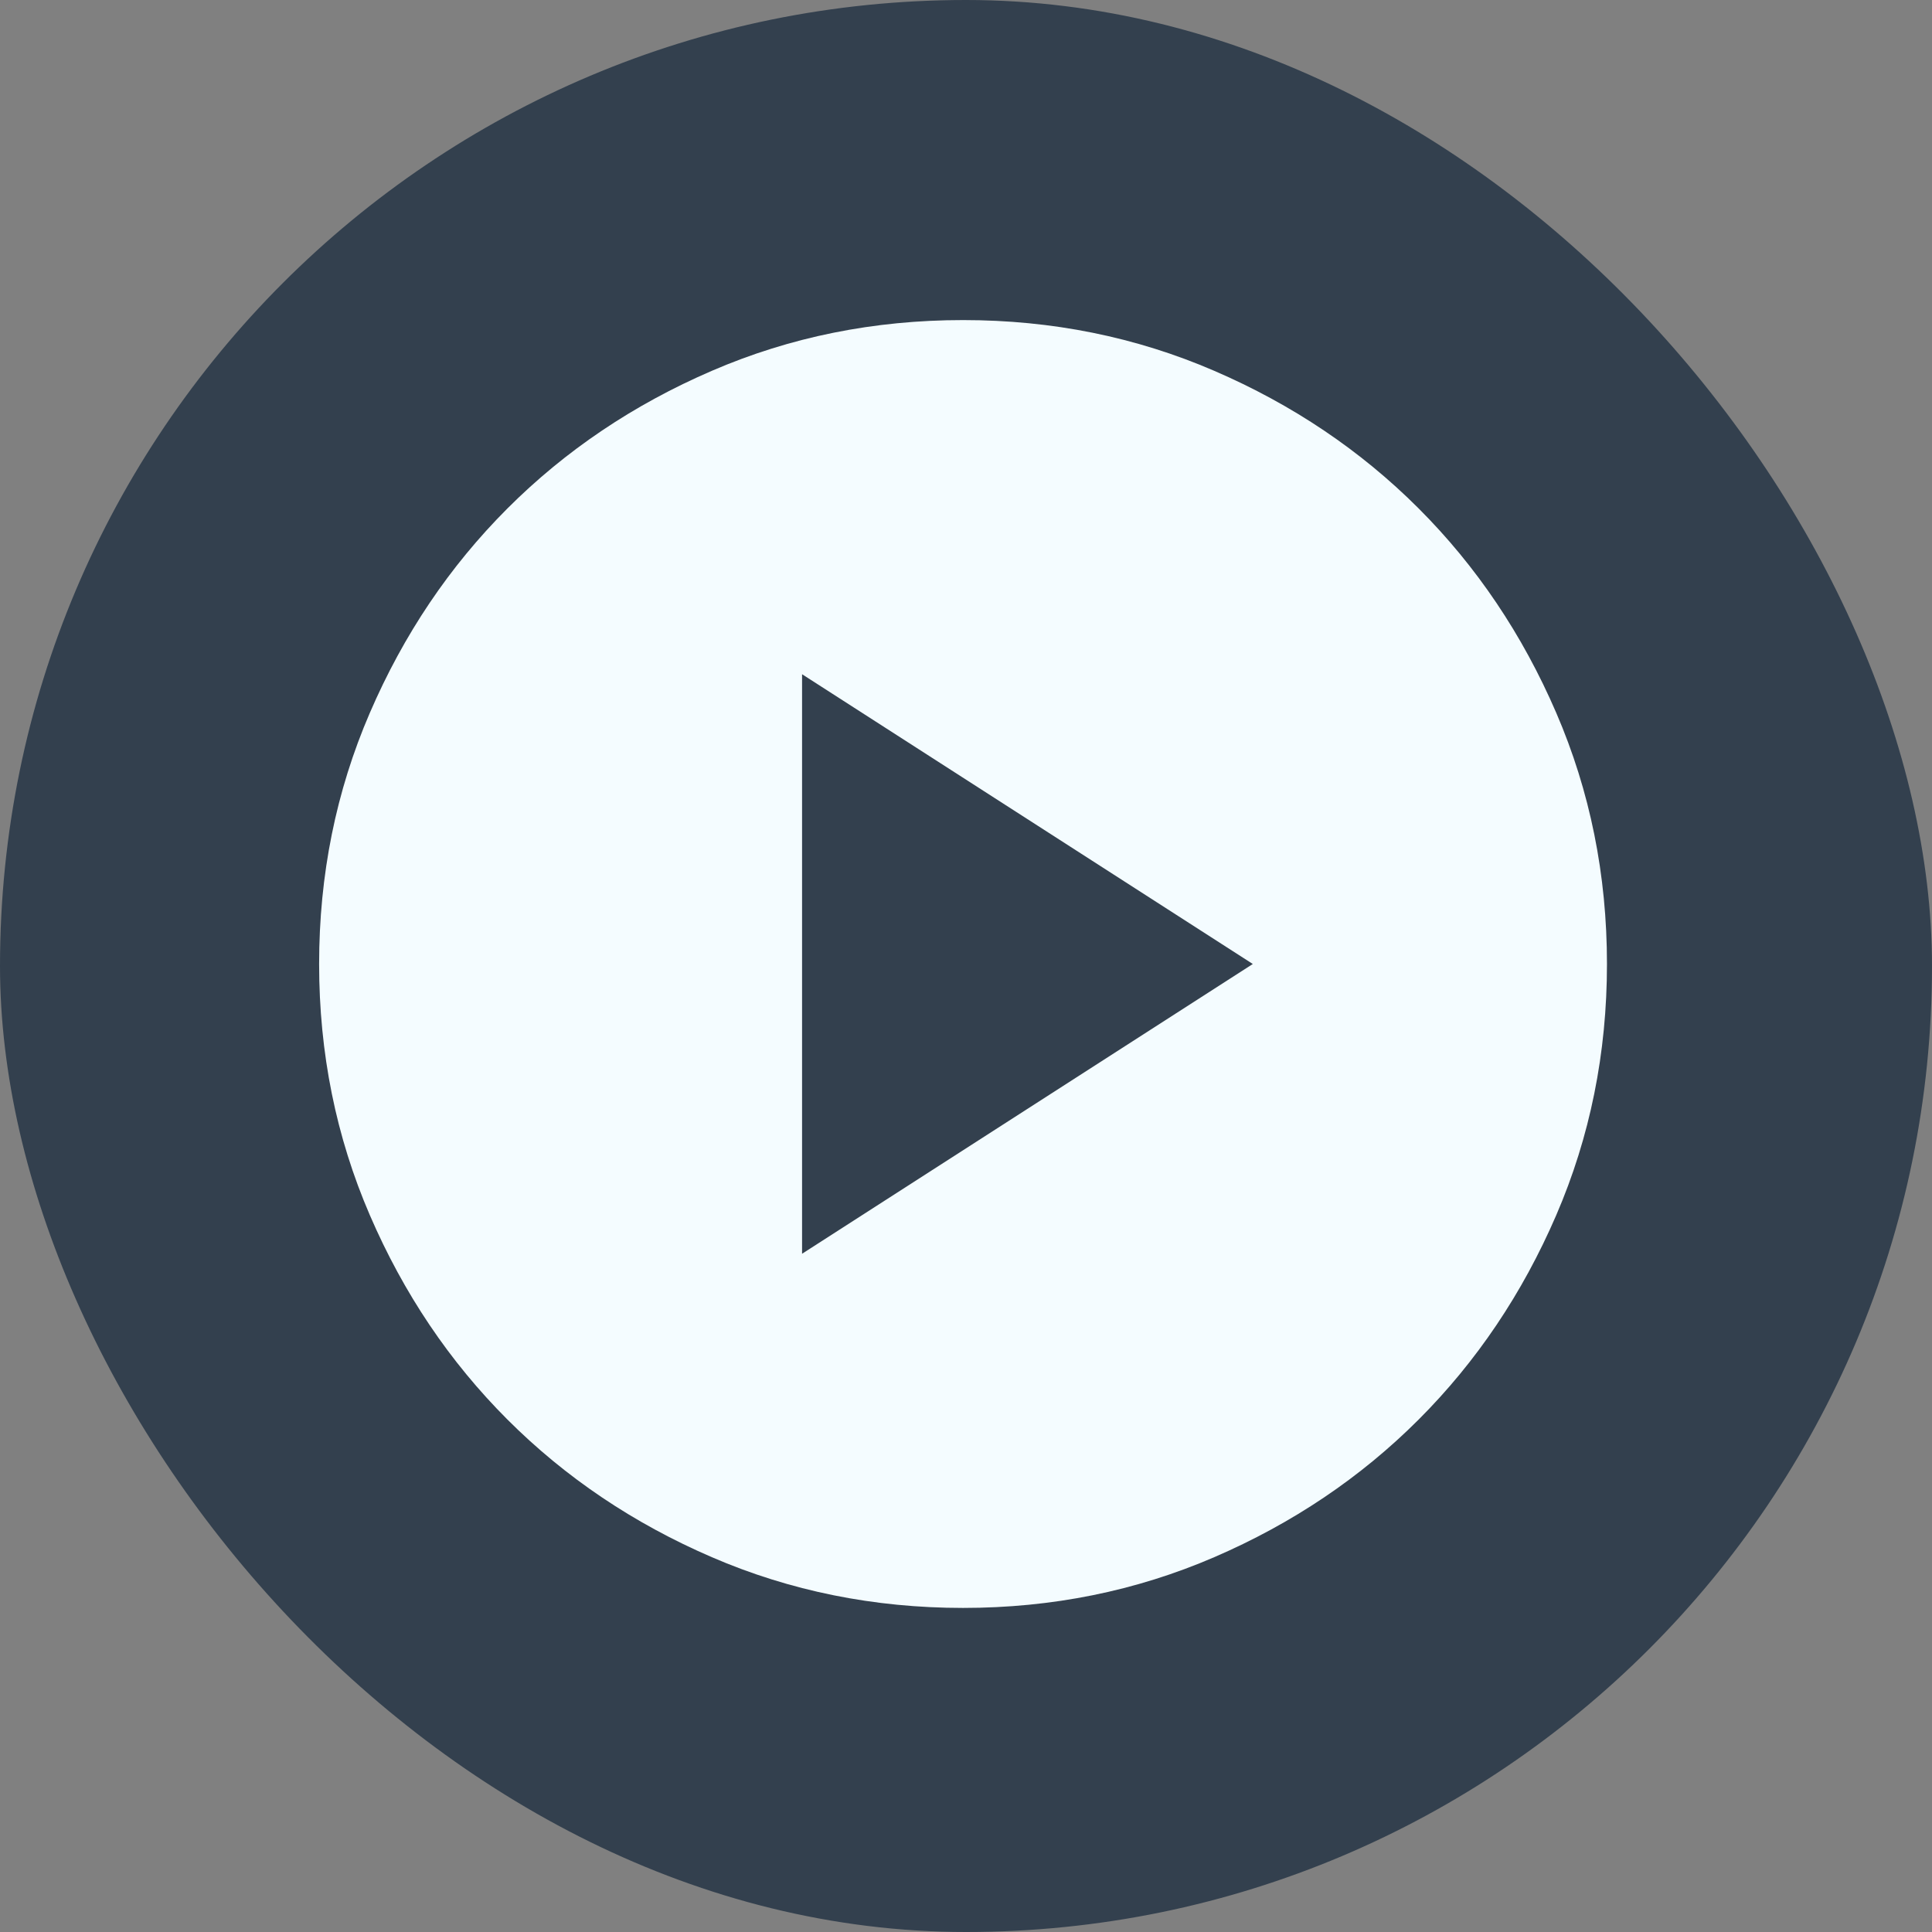 <svg width="101" height="101" viewBox="0 0 101 101" fill="none" xmlns="http://www.w3.org/2000/svg">
<rect x="0" y="0" width="101" height="101" fill="#808080" stroke="none"/>
<rect opacity="0.6" width="101" height="101" rx="50.5" fill="#01172E"/>
<mask id="mask0_453_456" style="mask-type:alpha" maskUnits="userSpaceOnUse" x="9" y="10" width="82" height="81">
<rect x="9.998" y="10" width="80.79" height="80.79" fill="#F4FCFF"/>
</mask>
<g mask="url(#mask0_453_456)">
<path d="M41.93 65.543L65.494 50.395L41.93 35.247V65.543ZM50.345 84.058C45.689 84.058 41.312 83.174 37.217 81.407C33.121 79.64 29.559 77.241 26.529 74.212C23.499 71.182 21.101 67.619 19.334 63.524C17.566 59.428 16.683 55.052 16.683 50.395C16.683 45.739 17.566 41.362 19.334 37.267C21.101 33.171 23.499 29.609 26.529 26.579C29.559 23.549 33.121 21.151 37.217 19.384C41.312 17.616 45.689 16.733 50.345 16.733C55.002 16.733 59.378 17.616 63.474 19.384C67.569 21.151 71.132 23.549 74.162 26.579C77.191 29.609 79.59 33.171 81.357 37.267C83.124 41.362 84.008 45.739 84.008 50.395C84.008 55.052 83.124 59.428 81.357 63.524C79.59 67.619 77.191 71.182 74.162 74.212C71.132 77.241 67.569 79.64 63.474 81.407C59.378 83.174 55.002 84.058 50.345 84.058Z" fill="#F4FCFF"/>
</g>
</svg>
